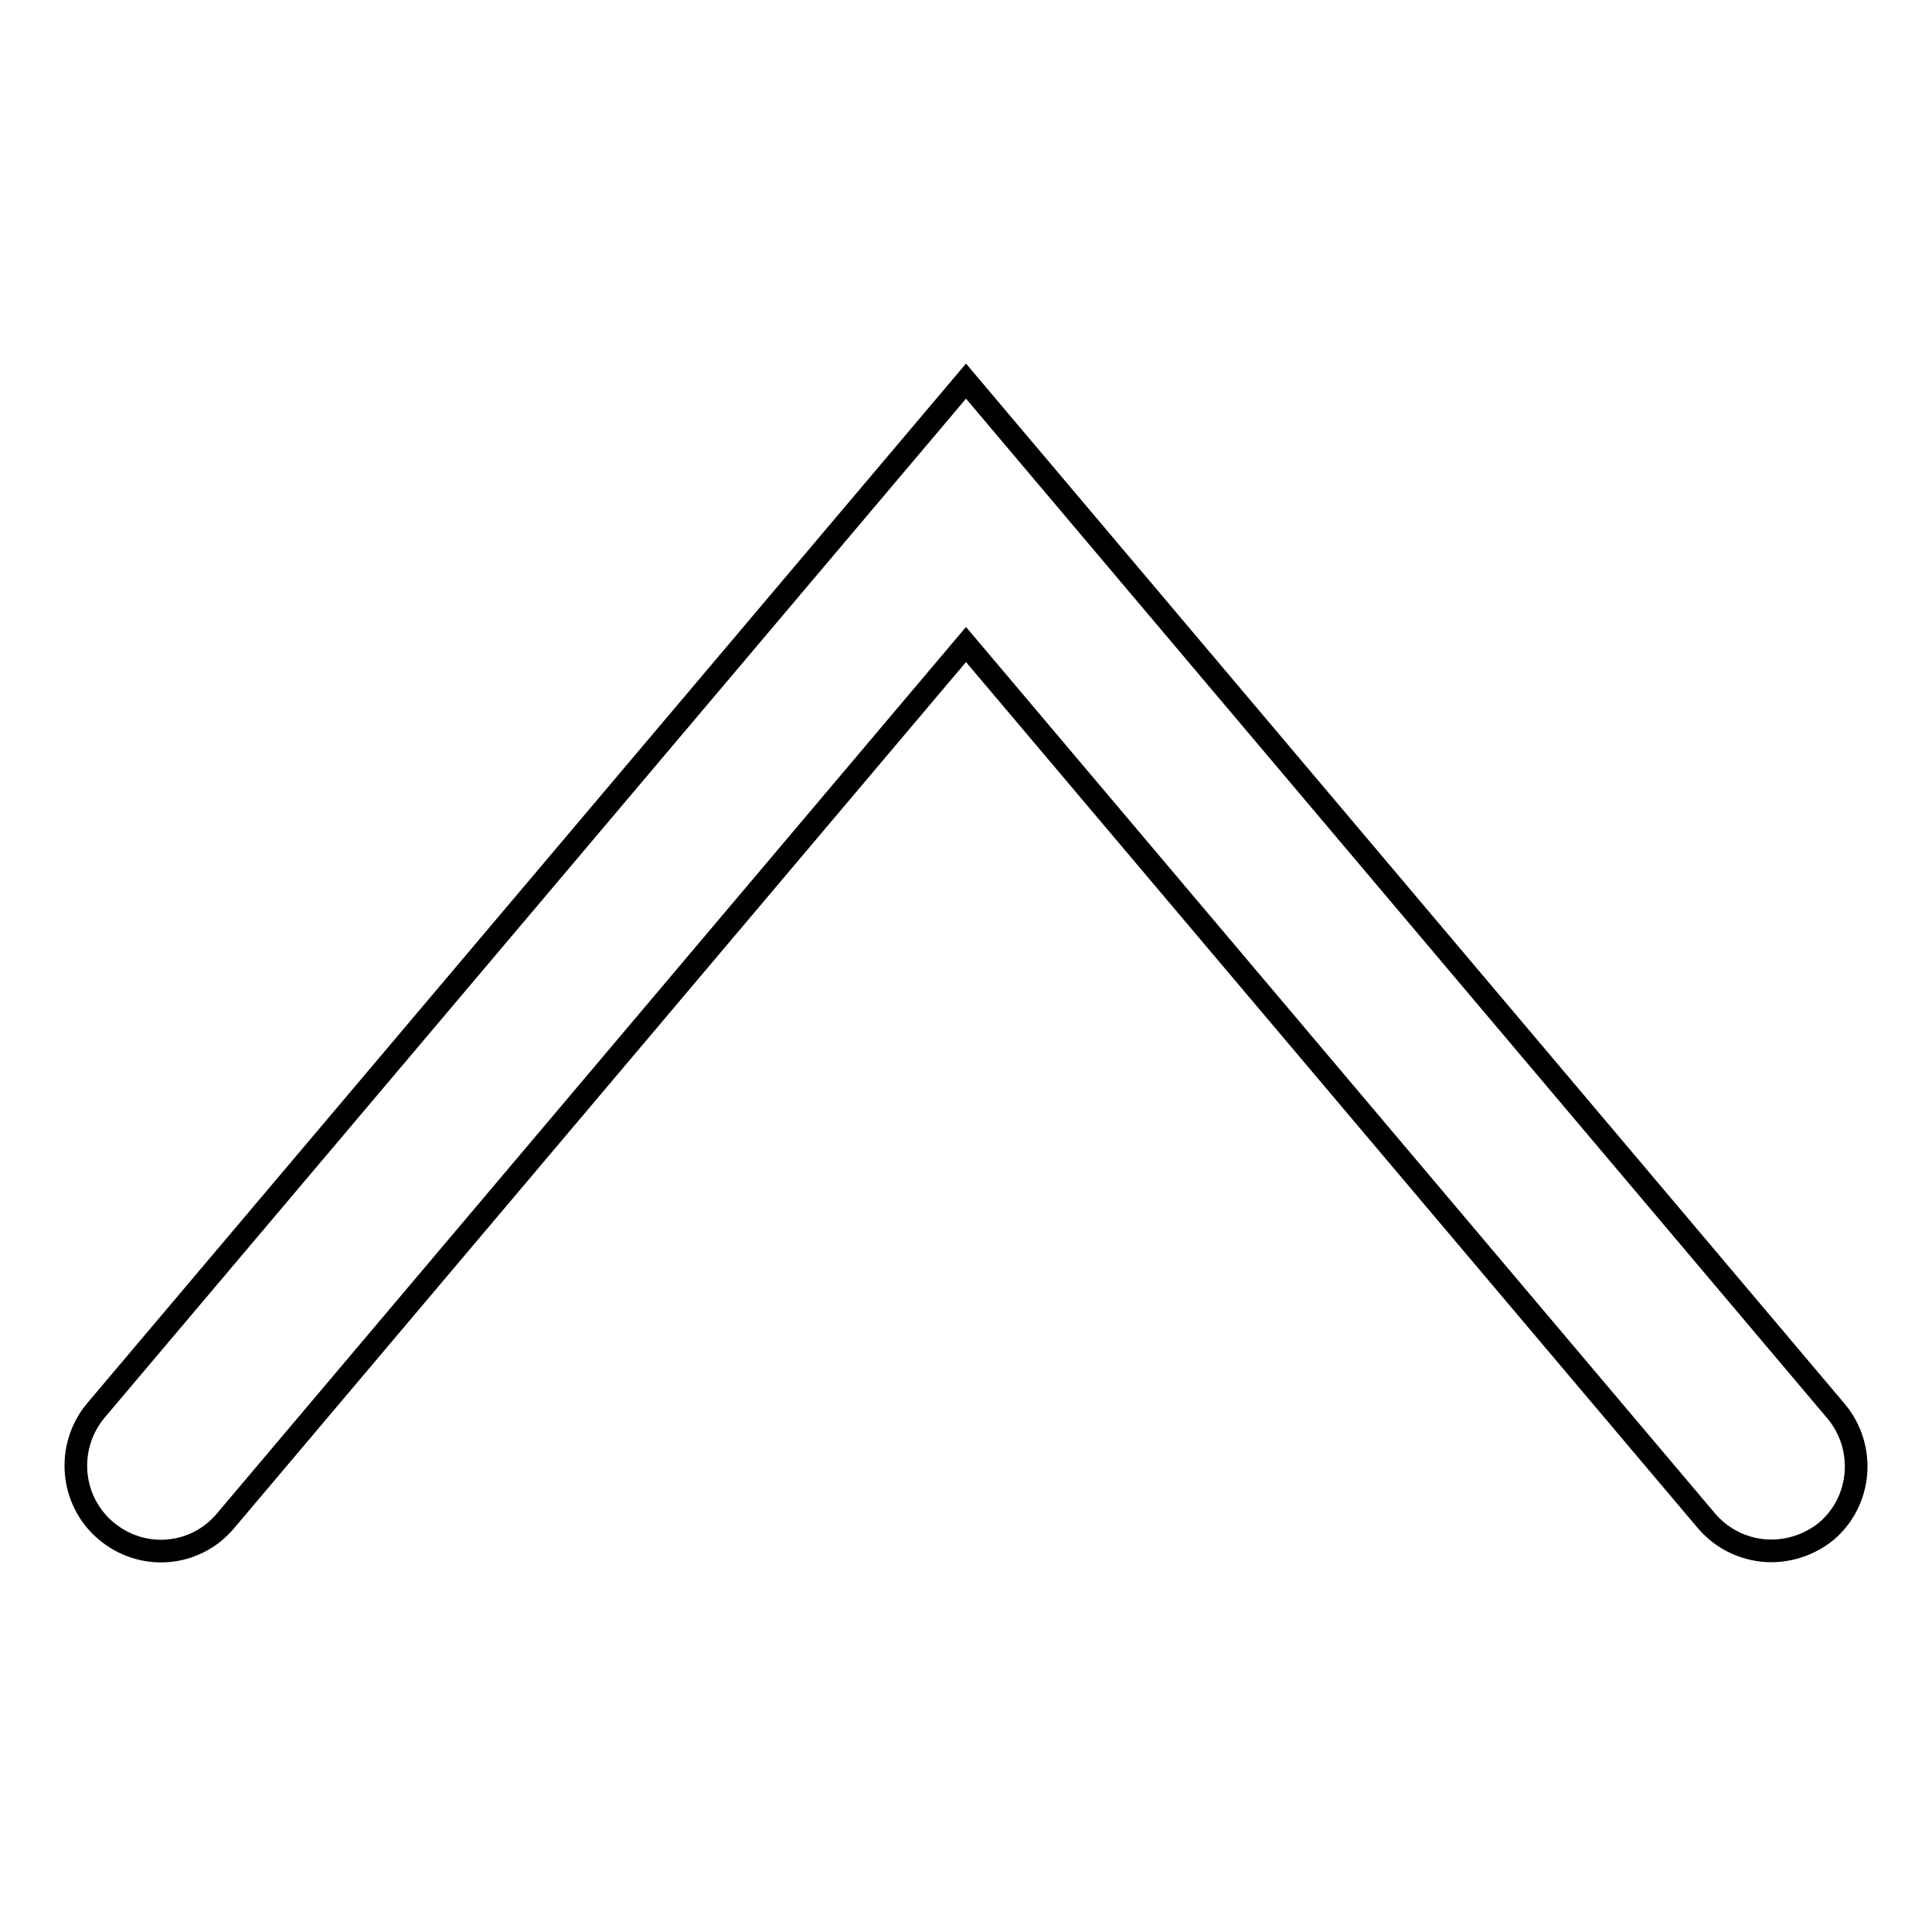 <?xml version="1.0" encoding="utf-8"?>
<!-- Svg Vector Icons : http://www.onlinewebfonts.com/icon -->
<!DOCTYPE svg PUBLIC "-//W3C//DTD SVG 1.1//EN" "http://www.w3.org/Graphics/SVG/1.1/DTD/svg11.dtd">
<svg version="1.1" xmlns="http://www.w3.org/2000/svg" xmlns:xlink="http://www.w3.org/1999/xlink" x="0px" y="0px" viewBox="0 0 256 256" enable-background="new 0 0 256 256" xml:space="preserve">
<g><g><path stroke-width="3" fill-opacity="0" stroke="#000000"  d="M234.7,205.5c-3.2,0-6.4-1.4-8.6-4L128,85.4L29.9,201.5c-4,4.8-11.1,5.4-15.9,1.3c-4.7-4-5.3-11.1-1.3-15.9L128,50.5l115.3,136.5c4,4.8,3.4,11.9-1.3,15.9C239.9,204.6,237.3,205.5,234.7,205.5z"/></g></g>
</svg>